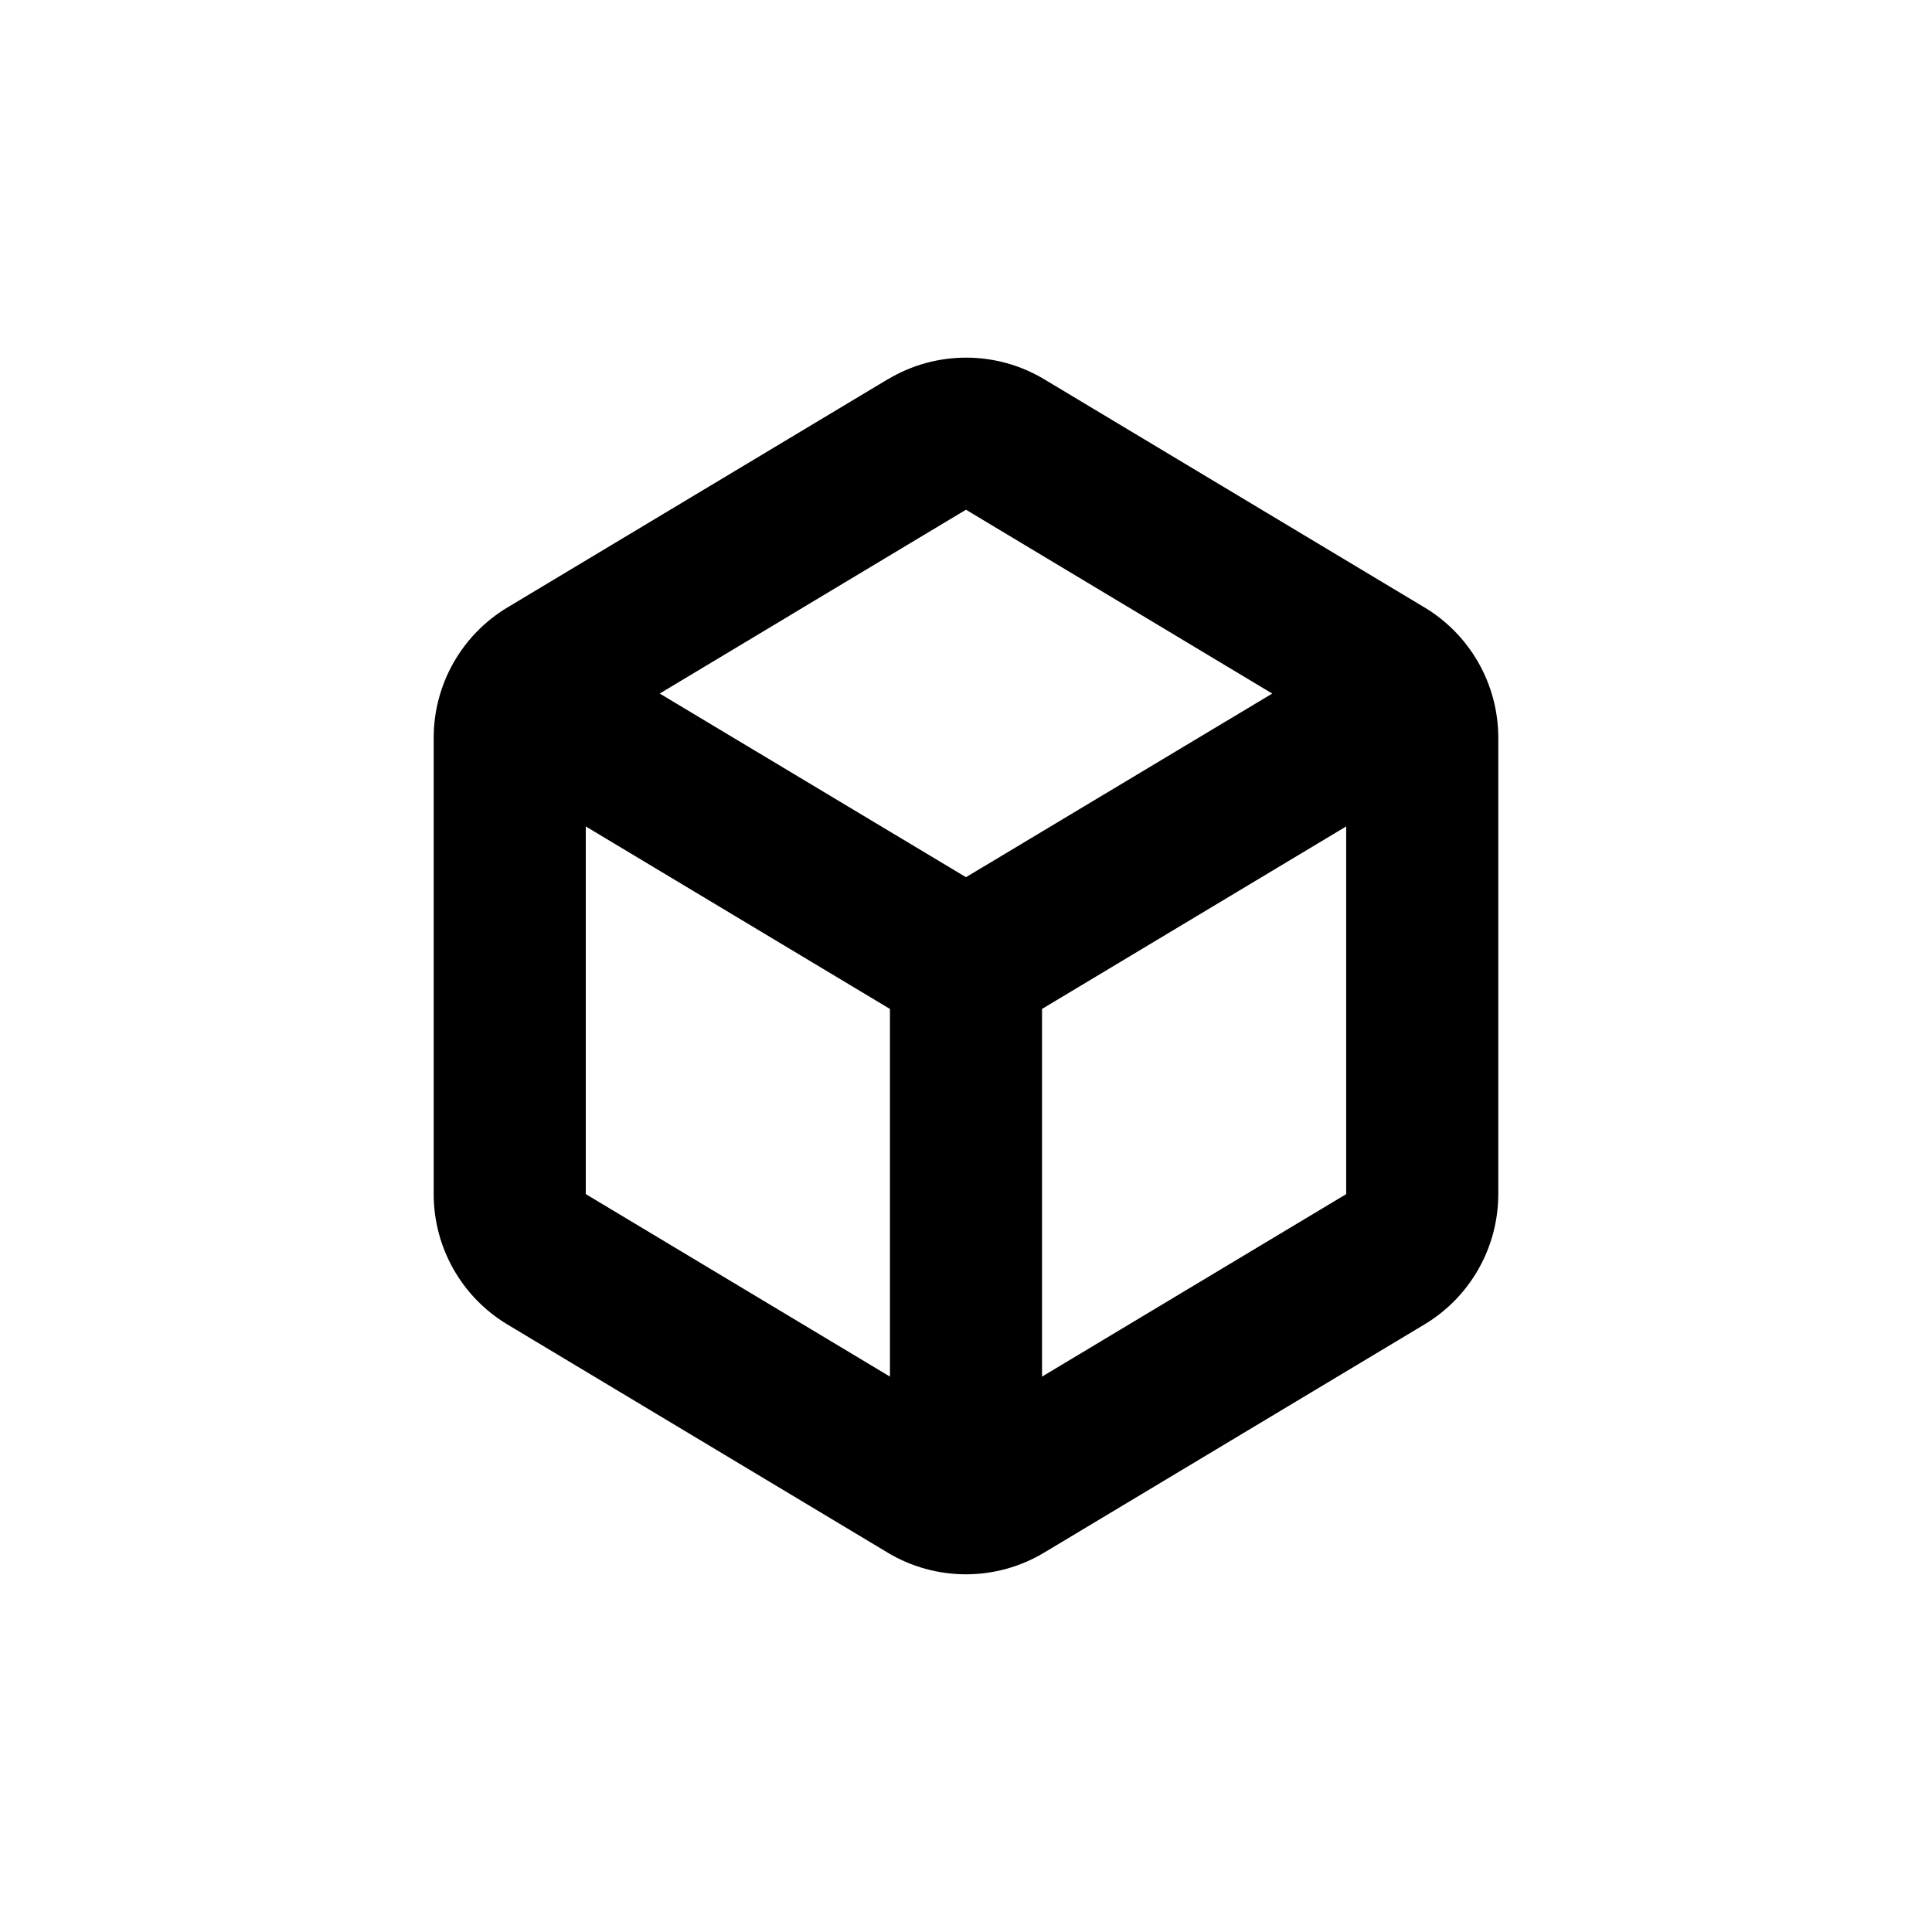 <?xml version="1.0" encoding="UTF-8"?>
<!-- Uploaded to: ICON Repo, www.iconrepo.com, Generator: ICON Repo Mixer Tools -->
<svg fill="#000000" width="800px" height="800px" version="1.1" viewBox="144 144 512 512" xmlns="http://www.w3.org/2000/svg">
 <path d="m379.24 244.52-100.76 60.457c-12.133 7.289-19.555 20.406-19.547 34.562v120.91c-0.008 14.152 7.414 27.27 19.547 34.559l100.76 60.457c6.262 3.758 13.43 5.742 20.73 5.742 7.305 0 14.469-1.984 20.734-5.742l100.76-60.457c12.148-7.273 19.59-20.395 19.598-34.559v-120.91c0.004-14.156-7.418-27.273-19.551-34.562l-100.76-60.457c-6.262-3.758-13.426-5.742-20.73-5.742-7.305 0-14.469 1.984-20.73 5.742zm-80.004 95.02m0 120.91v-97.438l80.609 48.367v97.434zm120.91 48.367v-97.441l80.609-48.367v97.441zm80.609-169.28m-19.598-11.738-81.164 48.664-81.164-48.668 81.164-48.715z"/>
</svg>